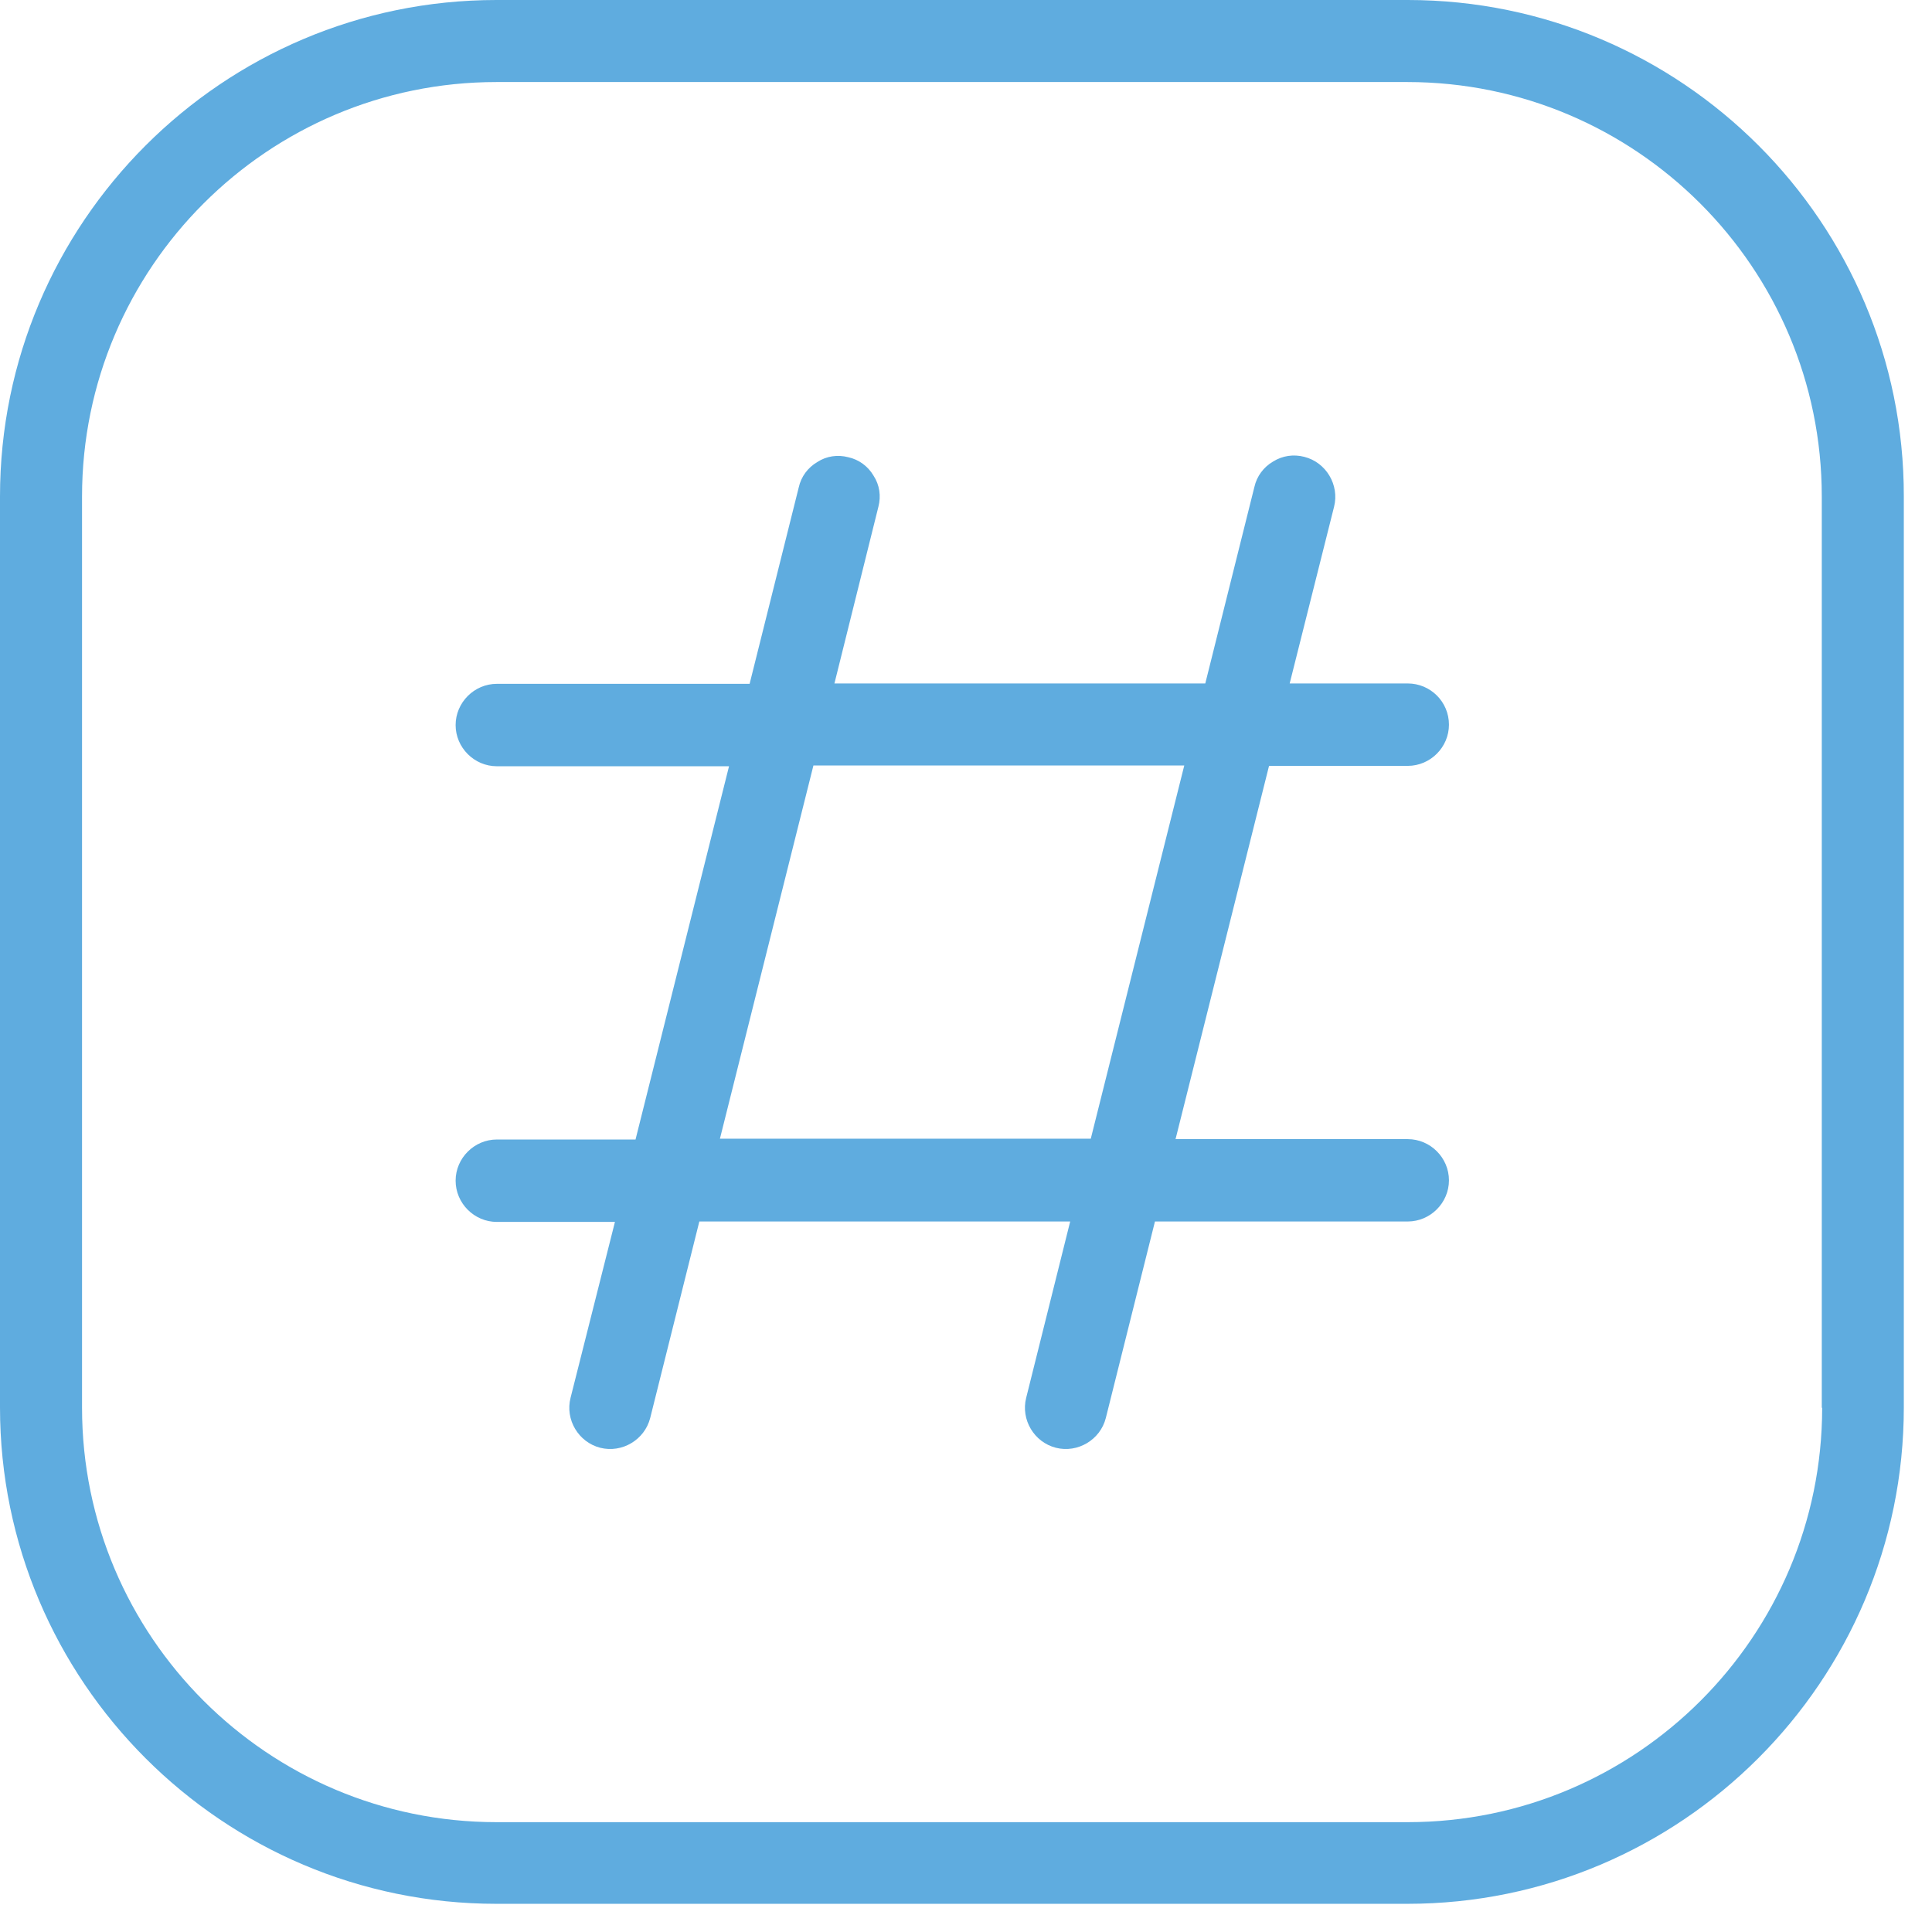 <svg width="41" height="41" viewBox="0 0 41 41" fill="none" xmlns="http://www.w3.org/2000/svg">
<path d="M29.874 14.504H27.369L28.311 10.754C28.428 10.292 28.142 9.812 27.68 9.695C27.453 9.636 27.217 9.669 27.016 9.795C26.814 9.913 26.671 10.107 26.62 10.334L25.578 14.504H17.708L18.641 10.754C18.7 10.527 18.666 10.292 18.54 10.098C18.422 9.896 18.229 9.753 18.002 9.703C17.775 9.644 17.54 9.678 17.346 9.804C17.144 9.922 17.001 10.115 16.951 10.342L15.908 14.512H10.544C10.065 14.512 9.669 14.908 9.669 15.387C9.669 15.866 10.065 16.261 10.544 16.261H15.471L13.487 24.182H10.544C10.065 24.182 9.669 24.577 9.669 25.056C9.669 25.536 10.065 25.931 10.544 25.931H13.05L12.108 29.664C11.99 30.127 12.276 30.606 12.738 30.724C13.201 30.841 13.68 30.555 13.798 30.093L14.841 25.922H22.711L21.777 29.664C21.66 30.127 21.945 30.606 22.408 30.724C22.87 30.841 23.35 30.555 23.467 30.093L24.51 25.922H29.874C30.354 25.922 30.749 25.527 30.749 25.048C30.749 24.569 30.354 24.174 29.874 24.174H24.947L26.931 16.253H29.874C30.354 16.253 30.749 15.858 30.749 15.379C30.749 14.891 30.354 14.504 29.874 14.504ZM23.148 24.165H15.278L17.262 16.245H25.132L23.148 24.165Z" fill="#5FACDF"/>
<path d="M29.875 0H10.536C4.725 0 0 4.725 0 10.536V29.866C0 35.676 4.725 40.402 10.536 40.402H29.866C35.676 40.402 40.402 35.676 40.402 29.866V10.536C40.41 4.725 35.685 0 29.875 0ZM38.669 29.875C38.669 34.726 34.726 38.669 29.875 38.669H10.536C5.684 38.669 1.741 34.726 1.741 29.875V10.536C1.741 5.684 5.684 1.741 10.536 1.741H29.866C34.718 1.741 38.661 5.684 38.661 10.536V29.875H38.669Z" fill="#5FACDF"/>
</svg>

